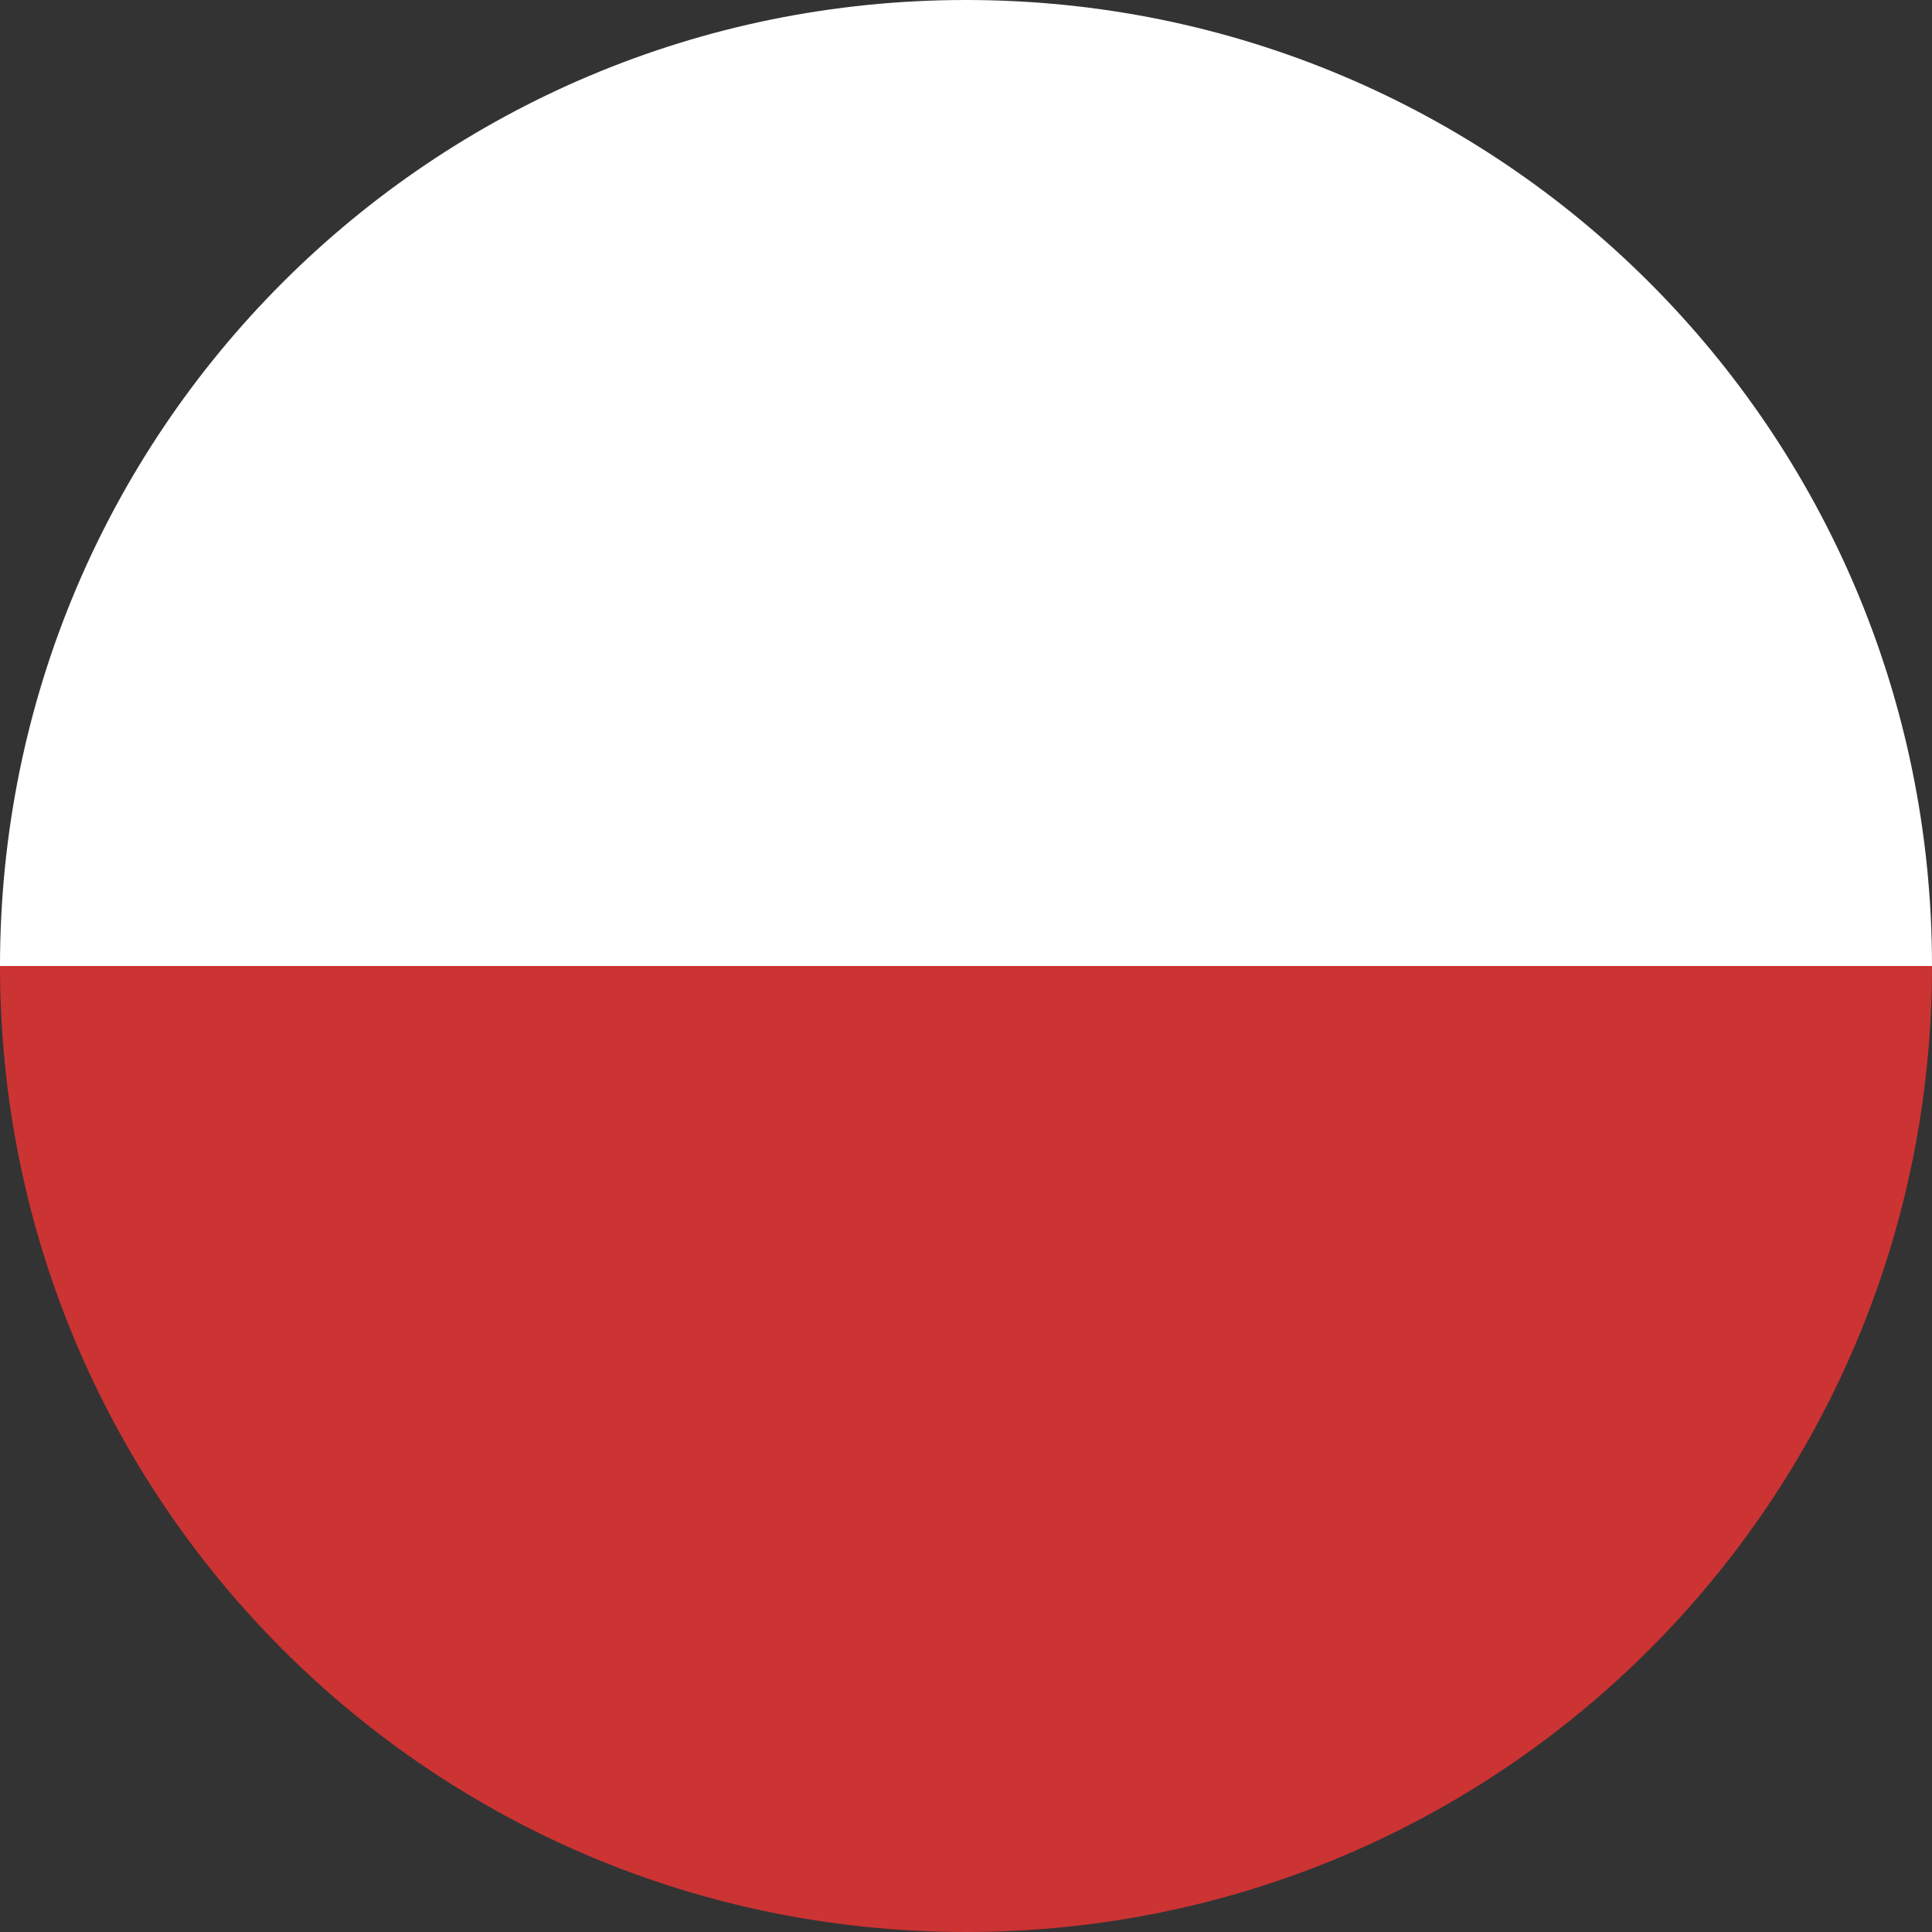 <?xml version="1.0" encoding="utf-8"?>
<!-- Generator: Adobe Illustrator 21.0.0, SVG Export Plug-In . SVG Version: 6.00 Build 0)  -->
<svg version="1.1" id="flags" xmlns="http://www.w3.org/2000/svg" xmlns:xlink="http://www.w3.org/1999/xlink" x="0px" y="0px"
	 viewBox="0 0 30 30" enable-background="new 0 0 30 30" xml:space="preserve">
<rect x="0" y="0" width="30" height="30" fill="#333333" stroke="none"/>
<g id="flag_x5F_poland_1_">
	<path fill="#CC3333" d="M30,15c0,8.3-6.7,15-15,15S0,23.3,0,15"/>
	<path fill="#FFFFFF" d="M0,15C0,6.7,6.7,0,15,0s15,6.7,15,15"/>
</g>
</svg>

